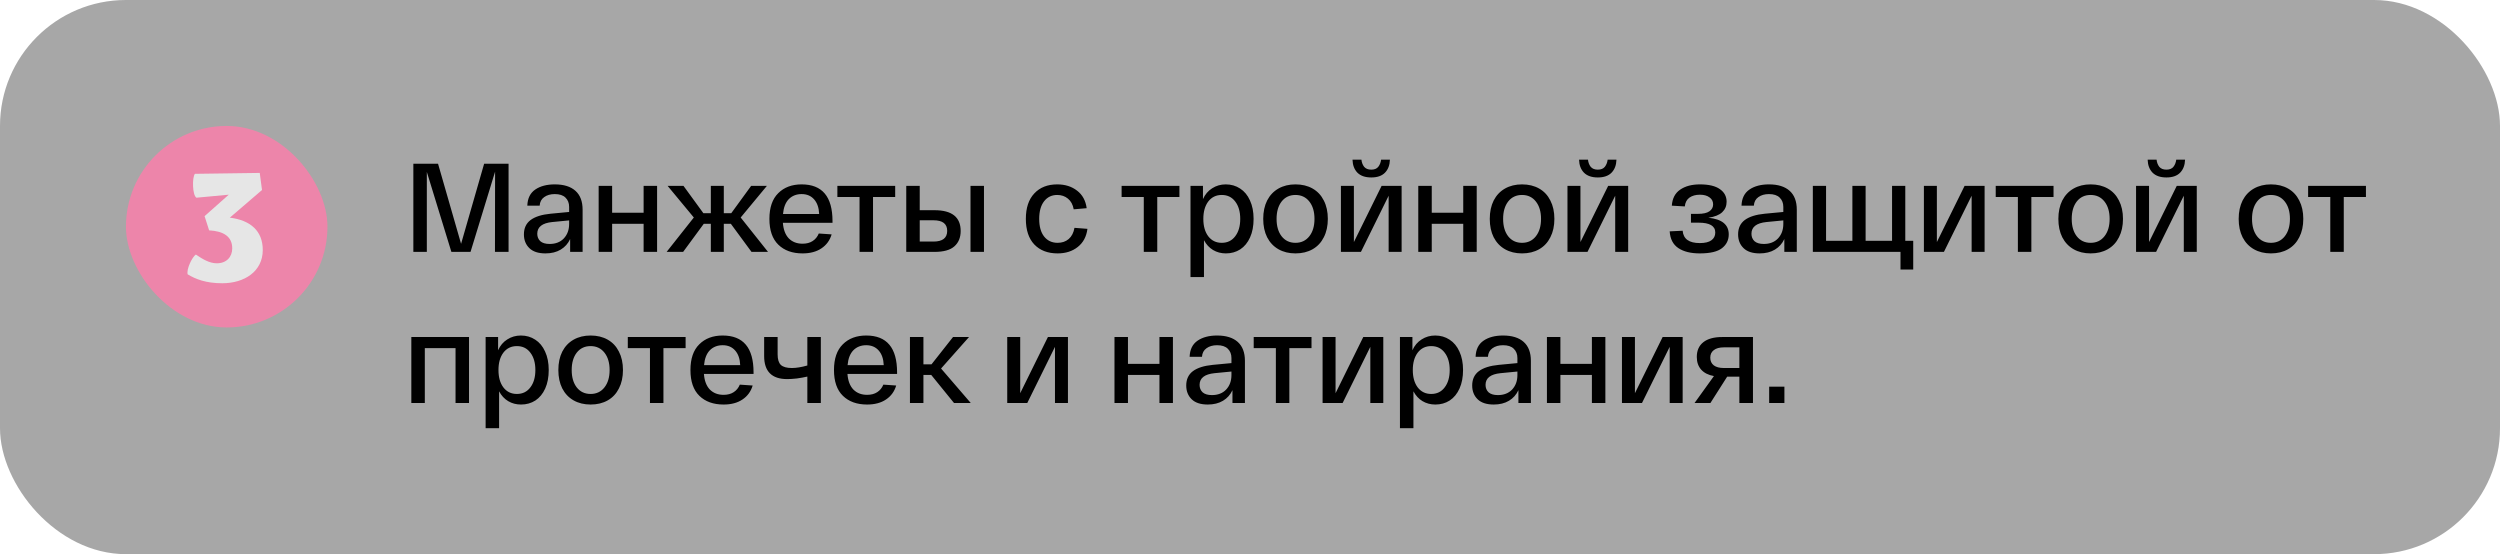 <?xml version="1.0" encoding="UTF-8"?> <svg xmlns="http://www.w3.org/2000/svg" width="397" height="88" viewBox="0 0 397 88" fill="none"><rect width="397" height="88" rx="20" fill="#A7A7A7"></rect><rect x="20" y="20" width="32" height="32" rx="16" fill="#ED85AA"></rect><path d="M36.327 30.916L31.191 31.396C30.543 30.988 30.495 28.18 30.951 27.604L41.247 27.46C41.247 27.46 41.559 29.86 41.607 30.172L36.495 34.564C39.783 34.972 41.727 36.676 41.727 39.7C41.727 43.108 38.799 44.98 35.295 44.98C32.703 44.98 31.071 44.332 29.799 43.564C29.583 42.748 30.495 40.852 31.095 40.42C32.103 41.092 33.207 41.812 34.431 41.812C35.967 41.812 36.879 40.804 36.879 39.436C36.879 37.54 35.463 36.7 33.207 36.58L32.487 34.324L36.327 30.916Z" fill="#E6E6E6"></path><path d="M80.76 26V40H78.6L78.62 27.26L74.72 40H71.68L67.78 27.3V40H65.64V26H69.56L73.22 38.72L76.88 26H80.76ZM83.198 37.22C83.198 36.233 83.552 35.473 84.258 34.94C84.978 34.407 86.032 34.073 87.418 33.94L90.378 33.66V32.86C90.378 32.247 90.185 31.753 89.798 31.38C89.425 31.007 88.858 30.82 88.098 30.82C87.418 30.82 86.858 30.98 86.418 31.3C85.978 31.607 85.738 32.06 85.698 32.66H83.738C83.778 31.5 84.198 30.647 84.998 30.1C85.798 29.553 86.832 29.28 88.098 29.28C89.525 29.28 90.618 29.62 91.378 30.3C92.138 30.98 92.518 31.98 92.518 33.3V40H90.538V37.96C90.205 38.68 89.705 39.24 89.038 39.64C88.372 40.04 87.565 40.24 86.618 40.24C85.485 40.24 84.632 39.96 84.058 39.4C83.485 38.84 83.198 38.113 83.198 37.22ZM85.318 37.12C85.318 37.6 85.478 37.993 85.798 38.3C86.132 38.593 86.625 38.74 87.278 38.74C88.225 38.74 88.978 38.447 89.538 37.86C90.098 37.26 90.378 36.493 90.378 35.56V35L87.698 35.26C86.112 35.42 85.318 36.04 85.318 37.12ZM95.066 29.52H97.206V33.78H102.206V29.52H104.346V40H102.206V35.54H97.206V40H95.066V29.52ZM119.34 40L116.06 35.54H114.94V40H112.88V35.54H111.76L108.48 40H105.86L110.18 34.54L106.02 29.52H108.54L111.7 33.86H112.88V29.52H114.94V33.86H116.12L119.28 29.52H121.78L117.62 34.54L121.96 40H119.34ZM122.182 34.76C122.182 32.96 122.649 31.6 123.582 30.68C124.515 29.747 125.755 29.28 127.302 29.28C130.569 29.28 132.202 31.227 132.202 35.12V35.38H124.322C124.402 36.46 124.715 37.287 125.262 37.86C125.822 38.42 126.549 38.7 127.442 38.7C128.082 38.7 128.615 38.56 129.042 38.28C129.482 38 129.809 37.6 130.022 37.08L132.062 37.22C131.782 38.167 131.242 38.907 130.442 39.44C129.655 39.973 128.655 40.24 127.442 40.24C125.829 40.24 124.549 39.78 123.602 38.86C122.655 37.94 122.182 36.573 122.182 34.76ZM130.082 33.98C130.042 32.993 129.775 32.22 129.282 31.66C128.789 31.1 128.129 30.82 127.302 30.82C126.475 30.82 125.795 31.087 125.262 31.62C124.742 32.153 124.435 32.94 124.342 33.98H130.082ZM132.975 29.52H142.155V31.28H138.635V40H136.495V31.28H132.975V29.52ZM148.394 33.38C151.167 33.38 152.554 34.48 152.554 36.68C152.554 37.72 152.22 38.533 151.554 39.12C150.9 39.707 149.847 40 148.394 40H144.914H143.914V29.52H146.054V33.38H148.394ZM156.254 29.52V40H154.114V29.52H156.254ZM148.234 38.36C149.687 38.36 150.414 37.793 150.414 36.66C150.414 35.54 149.687 34.98 148.234 34.98H146.054V38.36H148.234ZM162.905 34.76C162.905 33.013 163.351 31.667 164.245 30.72C165.138 29.76 166.351 29.28 167.885 29.28C169.138 29.28 170.191 29.613 171.045 30.28C171.898 30.933 172.405 31.86 172.565 33.06L170.505 33.24C170.371 32.493 170.065 31.927 169.585 31.54C169.118 31.153 168.551 30.96 167.885 30.96C167.018 30.96 166.325 31.293 165.805 31.96C165.285 32.627 165.025 33.56 165.025 34.76C165.025 35.96 165.285 36.893 165.805 37.56C166.338 38.227 167.051 38.56 167.945 38.56C168.651 38.56 169.238 38.36 169.705 37.96C170.185 37.547 170.491 36.953 170.625 36.18L172.685 36.34C172.525 37.58 172.011 38.54 171.145 39.22C170.291 39.9 169.225 40.24 167.945 40.24C166.385 40.24 165.151 39.767 164.245 38.82C163.351 37.873 162.905 36.52 162.905 34.76ZM178.112 29.52H187.292V31.28H183.772V40H181.632V31.28H178.112V29.52ZM189.05 29.52H191.03V31.62C191.364 30.873 191.85 30.3 192.49 29.9C193.13 29.487 193.85 29.28 194.65 29.28C195.504 29.28 196.264 29.5 196.93 29.94C197.597 30.367 198.117 30.993 198.49 31.82C198.877 32.647 199.07 33.627 199.07 34.76C199.07 35.893 198.884 36.873 198.51 37.7C198.137 38.527 197.617 39.16 196.95 39.6C196.284 40.027 195.524 40.24 194.67 40.24C193.91 40.24 193.23 40.06 192.63 39.7C192.03 39.34 191.55 38.82 191.19 38.14V44H189.05V29.52ZM191.09 34.76C191.09 35.907 191.35 36.827 191.87 37.52C192.404 38.213 193.117 38.56 194.01 38.56C194.917 38.56 195.63 38.213 196.15 37.52C196.684 36.827 196.95 35.907 196.95 34.76C196.95 33.613 196.684 32.693 196.15 32C195.63 31.307 194.917 30.96 194.01 30.96C193.117 30.96 192.404 31.307 191.87 32C191.35 32.693 191.09 33.613 191.09 34.76ZM200.6 34.76C200.6 33.64 200.807 32.667 201.22 31.84C201.647 31.013 202.247 30.38 203.02 29.94C203.793 29.5 204.693 29.28 205.72 29.28C206.76 29.28 207.667 29.5 208.44 29.94C209.213 30.38 209.807 31.013 210.22 31.84C210.647 32.667 210.86 33.64 210.86 34.76C210.86 35.88 210.647 36.853 210.22 37.68C209.807 38.507 209.213 39.14 208.44 39.58C207.667 40.02 206.76 40.24 205.72 40.24C204.693 40.24 203.793 40.02 203.02 39.58C202.247 39.14 201.647 38.507 201.22 37.68C200.807 36.853 200.6 35.88 200.6 34.76ZM202.72 34.76C202.72 35.907 202.987 36.827 203.52 37.52C204.067 38.213 204.8 38.56 205.72 38.56C206.64 38.56 207.373 38.213 207.92 37.52C208.467 36.827 208.74 35.907 208.74 34.76C208.74 33.613 208.467 32.693 207.92 32C207.373 31.307 206.64 30.96 205.72 30.96C204.8 30.96 204.067 31.307 203.52 32C202.987 32.693 202.72 33.613 202.72 34.76ZM217.757 28.18C216.797 28.18 216.064 27.927 215.557 27.42C215.064 26.913 214.804 26.227 214.777 25.36H216.197C216.237 25.787 216.377 26.16 216.617 26.48C216.871 26.787 217.251 26.94 217.757 26.94C218.264 26.94 218.637 26.787 218.877 26.48C219.117 26.173 219.264 25.8 219.317 25.36H220.717C220.691 26.227 220.431 26.913 219.937 27.42C219.444 27.927 218.717 28.18 217.757 28.18ZM222.577 29.52V40H220.517V31.08L216.117 40H212.937V29.52H214.997V38.44L219.397 29.52H222.577ZM225.222 29.52H227.362V33.78H232.362V29.52H234.502V40H232.362V35.54H227.362V40H225.222V29.52ZM236.576 34.76C236.576 33.64 236.783 32.667 237.196 31.84C237.623 31.013 238.223 30.38 238.996 29.94C239.77 29.5 240.67 29.28 241.696 29.28C242.736 29.28 243.643 29.5 244.416 29.94C245.19 30.38 245.783 31.013 246.196 31.84C246.623 32.667 246.836 33.64 246.836 34.76C246.836 35.88 246.623 36.853 246.196 37.68C245.783 38.507 245.19 39.14 244.416 39.58C243.643 40.02 242.736 40.24 241.696 40.24C240.67 40.24 239.77 40.02 238.996 39.58C238.223 39.14 237.623 38.507 237.196 37.68C236.783 36.853 236.576 35.88 236.576 34.76ZM238.696 34.76C238.696 35.907 238.963 36.827 239.496 37.52C240.043 38.213 240.776 38.56 241.696 38.56C242.616 38.56 243.35 38.213 243.896 37.52C244.443 36.827 244.716 35.907 244.716 34.76C244.716 33.613 244.443 32.693 243.896 32C243.35 31.307 242.616 30.96 241.696 30.96C240.776 30.96 240.043 31.307 239.496 32C238.963 32.693 238.696 33.613 238.696 34.76ZM253.734 28.18C252.774 28.18 252.04 27.927 251.534 27.42C251.04 26.913 250.78 26.227 250.754 25.36H252.174C252.214 25.787 252.354 26.16 252.594 26.48C252.847 26.787 253.227 26.94 253.734 26.94C254.24 26.94 254.614 26.787 254.854 26.48C255.094 26.173 255.24 25.8 255.294 25.36H256.694C256.667 26.227 256.407 26.913 255.914 27.42C255.42 27.927 254.694 28.18 253.734 28.18ZM258.554 29.52V40H256.494V31.08L252.094 40H248.914V29.52H250.974V38.44L255.374 29.52H258.554ZM271.285 34.58C273.445 34.793 274.525 35.673 274.525 37.22C274.525 38.113 274.172 38.84 273.465 39.4C272.758 39.96 271.578 40.24 269.925 40.24C268.498 40.24 267.365 39.96 266.525 39.4C265.685 38.84 265.225 37.953 265.145 36.74L267.205 36.64C267.312 37.947 268.218 38.6 269.925 38.6C270.752 38.6 271.365 38.453 271.765 38.16C272.178 37.867 272.385 37.453 272.385 36.92C272.385 35.88 271.505 35.36 269.745 35.36H268.525V33.96H269.645C270.458 33.96 271.058 33.827 271.445 33.56C271.845 33.28 272.045 32.913 272.045 32.46C272.045 31.98 271.852 31.607 271.465 31.34C271.092 31.06 270.585 30.92 269.945 30.92C269.278 30.92 268.725 31.073 268.285 31.38C267.858 31.687 267.612 32.153 267.545 32.78L265.485 32.66C265.565 31.513 266.005 30.667 266.805 30.12C267.618 29.56 268.665 29.28 269.945 29.28C271.358 29.28 272.418 29.533 273.125 30.04C273.832 30.533 274.185 31.2 274.185 32.04C274.185 32.707 273.952 33.26 273.485 33.7C273.018 34.14 272.285 34.433 271.285 34.58ZM276.011 37.22C276.011 36.233 276.364 35.473 277.071 34.94C277.791 34.407 278.844 34.073 280.231 33.94L283.191 33.66V32.86C283.191 32.247 282.998 31.753 282.611 31.38C282.238 31.007 281.671 30.82 280.911 30.82C280.231 30.82 279.671 30.98 279.231 31.3C278.791 31.607 278.551 32.06 278.511 32.66H276.551C276.591 31.5 277.011 30.647 277.811 30.1C278.611 29.553 279.644 29.28 280.911 29.28C282.338 29.28 283.431 29.62 284.191 30.3C284.951 30.98 285.331 31.98 285.331 33.3V40H283.351V37.96C283.018 38.68 282.518 39.24 281.851 39.64C281.184 40.04 280.378 40.24 279.431 40.24C278.298 40.24 277.444 39.96 276.871 39.4C276.298 38.84 276.011 38.113 276.011 37.22ZM278.131 37.12C278.131 37.6 278.291 37.993 278.611 38.3C278.944 38.593 279.438 38.74 280.091 38.74C281.038 38.74 281.791 38.447 282.351 37.86C282.911 37.26 283.191 36.493 283.191 35.56V35L280.511 35.26C278.924 35.42 278.131 36.04 278.131 37.12ZM287.879 29.52H289.979V38.24H294.159V29.52H296.259V38.24H300.459V29.52H302.559V38.24H303.819V42.8H301.799V40H287.879V29.52ZM315.155 29.52V40H313.095V31.08L308.695 40H305.515V29.52H307.575V38.44L311.975 29.52H315.155ZM316.92 29.52H326.1V31.28H322.58V40H320.44V31.28H316.92V29.52ZM326.869 34.76C326.869 33.64 327.076 32.667 327.489 31.84C327.916 31.013 328.516 30.38 329.289 29.94C330.063 29.5 330.963 29.28 331.989 29.28C333.029 29.28 333.936 29.5 334.709 29.94C335.483 30.38 336.076 31.013 336.489 31.84C336.916 32.667 337.129 33.64 337.129 34.76C337.129 35.88 336.916 36.853 336.489 37.68C336.076 38.507 335.483 39.14 334.709 39.58C333.936 40.02 333.029 40.24 331.989 40.24C330.963 40.24 330.063 40.02 329.289 39.58C328.516 39.14 327.916 38.507 327.489 37.68C327.076 36.853 326.869 35.88 326.869 34.76ZM328.989 34.76C328.989 35.907 329.256 36.827 329.789 37.52C330.336 38.213 331.069 38.56 331.989 38.56C332.909 38.56 333.643 38.213 334.189 37.52C334.736 36.827 335.009 35.907 335.009 34.76C335.009 33.613 334.736 32.693 334.189 32C333.643 31.307 332.909 30.96 331.989 30.96C331.069 30.96 330.336 31.307 329.789 32C329.256 32.693 328.989 33.613 328.989 34.76ZM344.027 28.18C343.067 28.18 342.333 27.927 341.827 27.42C341.333 26.913 341.073 26.227 341.047 25.36H342.467C342.507 25.787 342.647 26.16 342.887 26.48C343.14 26.787 343.52 26.94 344.027 26.94C344.533 26.94 344.907 26.787 345.147 26.48C345.387 26.173 345.533 25.8 345.587 25.36H346.987C346.96 26.227 346.7 26.913 346.207 27.42C345.713 27.927 344.987 28.18 344.027 28.18ZM348.847 29.52V40H346.787V31.08L342.387 40H339.207V29.52H341.267V38.44L345.667 29.52H348.847ZM355.502 34.76C355.502 33.64 355.709 32.667 356.122 31.84C356.549 31.013 357.149 30.38 357.922 29.94C358.696 29.5 359.596 29.28 360.622 29.28C361.662 29.28 362.569 29.5 363.342 29.94C364.116 30.38 364.709 31.013 365.122 31.84C365.549 32.667 365.762 33.64 365.762 34.76C365.762 35.88 365.549 36.853 365.122 37.68C364.709 38.507 364.116 39.14 363.342 39.58C362.569 40.02 361.662 40.24 360.622 40.24C359.596 40.24 358.696 40.02 357.922 39.58C357.149 39.14 356.549 38.507 356.122 37.68C355.709 36.853 355.502 35.88 355.502 34.76ZM357.622 34.76C357.622 35.907 357.889 36.827 358.422 37.52C358.969 38.213 359.702 38.56 360.622 38.56C361.542 38.56 362.276 38.213 362.822 37.52C363.369 36.827 363.642 35.907 363.642 34.76C363.642 33.613 363.369 32.693 362.822 32C362.276 31.307 361.542 30.96 360.622 30.96C359.702 30.96 358.969 31.307 358.422 32C357.889 32.693 357.622 33.613 357.622 34.76ZM366.53 29.52H375.71V31.28H372.19V40H370.05V31.28H366.53V29.52ZM65.32 53.52H74.48V64H72.34V55.28H67.46V64H65.32V53.52ZM77.117 53.52H79.097V55.62C79.43 54.873 79.917 54.3 80.557 53.9C81.197 53.487 81.917 53.28 82.717 53.28C83.57 53.28 84.33 53.5 84.997 53.94C85.663 54.367 86.183 54.993 86.557 55.82C86.944 56.647 87.137 57.627 87.137 58.76C87.137 59.893 86.95 60.873 86.577 61.7C86.204 62.527 85.683 63.16 85.017 63.6C84.35 64.027 83.59 64.24 82.737 64.24C81.977 64.24 81.297 64.06 80.697 63.7C80.097 63.34 79.617 62.82 79.257 62.14V68H77.117V53.52ZM79.157 58.76C79.157 59.907 79.417 60.827 79.937 61.52C80.47 62.213 81.183 62.56 82.077 62.56C82.984 62.56 83.697 62.213 84.217 61.52C84.75 60.827 85.017 59.907 85.017 58.76C85.017 57.613 84.75 56.693 84.217 56C83.697 55.307 82.984 54.96 82.077 54.96C81.183 54.96 80.47 55.307 79.937 56C79.417 56.693 79.157 57.613 79.157 58.76ZM88.666 58.76C88.666 57.64 88.873 56.667 89.286 55.84C89.713 55.013 90.313 54.38 91.086 53.94C91.86 53.5 92.76 53.28 93.786 53.28C94.826 53.28 95.733 53.5 96.506 53.94C97.28 54.38 97.873 55.013 98.286 55.84C98.713 56.667 98.926 57.64 98.926 58.76C98.926 59.88 98.713 60.853 98.286 61.68C97.873 62.507 97.28 63.14 96.506 63.58C95.733 64.02 94.826 64.24 93.786 64.24C92.76 64.24 91.86 64.02 91.086 63.58C90.313 63.14 89.713 62.507 89.286 61.68C88.873 60.853 88.666 59.88 88.666 58.76ZM90.786 58.76C90.786 59.907 91.053 60.827 91.586 61.52C92.133 62.213 92.866 62.56 93.786 62.56C94.706 62.56 95.44 62.213 95.986 61.52C96.533 60.827 96.806 59.907 96.806 58.76C96.806 57.613 96.533 56.693 95.986 56C95.44 55.307 94.706 54.96 93.786 54.96C92.866 54.96 92.133 55.307 91.586 56C91.053 56.693 90.786 57.613 90.786 58.76ZM99.694 53.52H108.874V55.28H105.354V64H103.214V55.28H99.694V53.52ZM109.643 58.76C109.643 56.96 110.109 55.6 111.043 54.68C111.976 53.747 113.216 53.28 114.763 53.28C118.029 53.28 119.663 55.227 119.663 59.12V59.38H111.783C111.863 60.46 112.176 61.287 112.723 61.86C113.283 62.42 114.009 62.7 114.903 62.7C115.543 62.7 116.076 62.56 116.503 62.28C116.943 62 117.269 61.6 117.483 61.08L119.523 61.22C119.243 62.167 118.703 62.907 117.903 63.44C117.116 63.973 116.116 64.24 114.903 64.24C113.289 64.24 112.009 63.78 111.063 62.86C110.116 61.94 109.643 60.573 109.643 58.76ZM117.543 57.98C117.503 56.993 117.236 56.22 116.743 55.66C116.249 55.1 115.589 54.82 114.763 54.82C113.936 54.82 113.256 55.087 112.723 55.62C112.203 56.153 111.896 56.94 111.803 57.98H117.543ZM130.347 53.52V64H128.207V59.8C127.687 59.92 127.133 60.02 126.547 60.1C125.96 60.167 125.447 60.2 125.007 60.2C122.567 60.2 121.347 58.98 121.347 56.54V53.52H123.487V56.28C123.487 57.067 123.66 57.627 124.007 57.96C124.367 58.28 124.947 58.44 125.747 58.44C126.44 58.44 127.26 58.307 128.207 58.04V53.52H130.347ZM132.436 58.76C132.436 56.96 132.902 55.6 133.836 54.68C134.769 53.747 136.009 53.28 137.556 53.28C140.822 53.28 142.456 55.227 142.456 59.12V59.38H134.576C134.656 60.46 134.969 61.287 135.516 61.86C136.076 62.42 136.802 62.7 137.696 62.7C138.336 62.7 138.869 62.56 139.296 62.28C139.736 62 140.062 61.6 140.276 61.08L142.316 61.22C142.036 62.167 141.496 62.907 140.696 63.44C139.909 63.973 138.909 64.24 137.696 64.24C136.082 64.24 134.802 63.78 133.856 62.86C132.909 61.94 132.436 60.573 132.436 58.76ZM140.336 57.98C140.296 56.993 140.029 56.22 139.536 55.66C139.042 55.1 138.382 54.82 137.556 54.82C136.729 54.82 136.049 55.087 135.516 55.62C134.996 56.153 134.689 56.94 134.596 57.98H140.336ZM151.5 64L147.88 59.54H146.64V64H144.5V53.52H146.64V57.86H147.92L151.34 53.52H153.88L149.44 58.52L154.16 64H151.5ZM169.589 53.52V64H167.529V55.08L163.129 64H159.949V53.52H162.009V62.44L166.409 53.52H169.589ZM176.98 53.52H179.12V57.78H184.12V53.52H186.26V64H184.12V59.54H179.12V64H176.98V53.52ZM188.374 61.22C188.374 60.233 188.728 59.473 189.434 58.94C190.154 58.407 191.208 58.073 192.594 57.94L195.554 57.66V56.86C195.554 56.247 195.361 55.753 194.974 55.38C194.601 55.007 194.034 54.82 193.274 54.82C192.594 54.82 192.034 54.98 191.594 55.3C191.154 55.607 190.914 56.06 190.874 56.66H188.914C188.954 55.5 189.374 54.647 190.174 54.1C190.974 53.553 192.008 53.28 193.274 53.28C194.701 53.28 195.794 53.62 196.554 54.3C197.314 54.98 197.694 55.98 197.694 57.3V64H195.714V61.96C195.381 62.68 194.881 63.24 194.214 63.64C193.548 64.04 192.741 64.24 191.794 64.24C190.661 64.24 189.808 63.96 189.234 63.4C188.661 62.84 188.374 62.113 188.374 61.22ZM190.494 61.12C190.494 61.6 190.654 61.993 190.974 62.3C191.308 62.593 191.801 62.74 192.454 62.74C193.401 62.74 194.154 62.447 194.714 61.86C195.274 61.26 195.554 60.493 195.554 59.56V59L192.874 59.26C191.288 59.42 190.494 60.04 190.494 61.12ZM199.088 53.52H208.268V55.28H204.748V64H202.608V55.28H199.088V53.52ZM219.667 53.52V64H217.607V55.08L213.207 64H210.027V53.52H212.087V62.44L216.487 53.52H219.667ZM222.312 53.52H224.292V55.62C224.626 54.873 225.112 54.3 225.752 53.9C226.392 53.487 227.112 53.28 227.912 53.28C228.766 53.28 229.526 53.5 230.192 53.94C230.859 54.367 231.379 54.993 231.752 55.82C232.139 56.647 232.332 57.627 232.332 58.76C232.332 59.893 232.146 60.873 231.772 61.7C231.399 62.527 230.879 63.16 230.212 63.6C229.546 64.027 228.786 64.24 227.932 64.24C227.172 64.24 226.492 64.06 225.892 63.7C225.292 63.34 224.812 62.82 224.452 62.14V68H222.312V53.52ZM224.352 58.76C224.352 59.907 224.612 60.827 225.132 61.52C225.666 62.213 226.379 62.56 227.272 62.56C228.179 62.56 228.892 62.213 229.412 61.52C229.946 60.827 230.212 59.907 230.212 58.76C230.212 57.613 229.946 56.693 229.412 56C228.892 55.307 228.179 54.96 227.272 54.96C226.379 54.96 225.666 55.307 225.132 56C224.612 56.693 224.352 57.613 224.352 58.76ZM233.784 61.22C233.784 60.233 234.138 59.473 234.844 58.94C235.564 58.407 236.618 58.073 238.004 57.94L240.964 57.66V56.86C240.964 56.247 240.771 55.753 240.384 55.38C240.011 55.007 239.444 54.82 238.684 54.82C238.004 54.82 237.444 54.98 237.004 55.3C236.564 55.607 236.324 56.06 236.284 56.66H234.324C234.364 55.5 234.784 54.647 235.584 54.1C236.384 53.553 237.418 53.28 238.684 53.28C240.111 53.28 241.204 53.62 241.964 54.3C242.724 54.98 243.104 55.98 243.104 57.3V64H241.124V61.96C240.791 62.68 240.291 63.24 239.624 63.64C238.958 64.04 238.151 64.24 237.204 64.24C236.071 64.24 235.218 63.96 234.644 63.4C234.071 62.84 233.784 62.113 233.784 61.22ZM235.904 61.12C235.904 61.6 236.064 61.993 236.384 62.3C236.718 62.593 237.211 62.74 237.864 62.74C238.811 62.74 239.564 62.447 240.124 61.86C240.684 61.26 240.964 60.493 240.964 59.56V59L238.284 59.26C236.698 59.42 235.904 60.04 235.904 61.12ZM245.652 53.52H247.792V57.78H252.792V53.52H254.932V64H252.792V59.54H247.792V64H245.652V53.52ZM267.206 53.52V64H265.146V55.08L260.746 64H257.566V53.52H259.626V62.44L264.026 53.52H267.206ZM278.371 53.52V64H276.211V59.82H274.271L271.611 64H269.091L272.171 59.72C271.291 59.56 270.618 59.22 270.151 58.7C269.685 58.18 269.451 57.507 269.451 56.68C269.451 55.667 269.798 54.887 270.491 54.34C271.185 53.793 272.185 53.52 273.491 53.52H278.371ZM276.211 55.16H273.751C273.058 55.16 272.525 55.307 272.151 55.6C271.778 55.88 271.591 56.28 271.591 56.8C271.591 57.32 271.778 57.727 272.151 58.02C272.525 58.3 273.058 58.44 273.751 58.44H276.211V55.16ZM280.944 61.4H283.364V64H280.944V61.4Z" fill="black"></path></svg> 